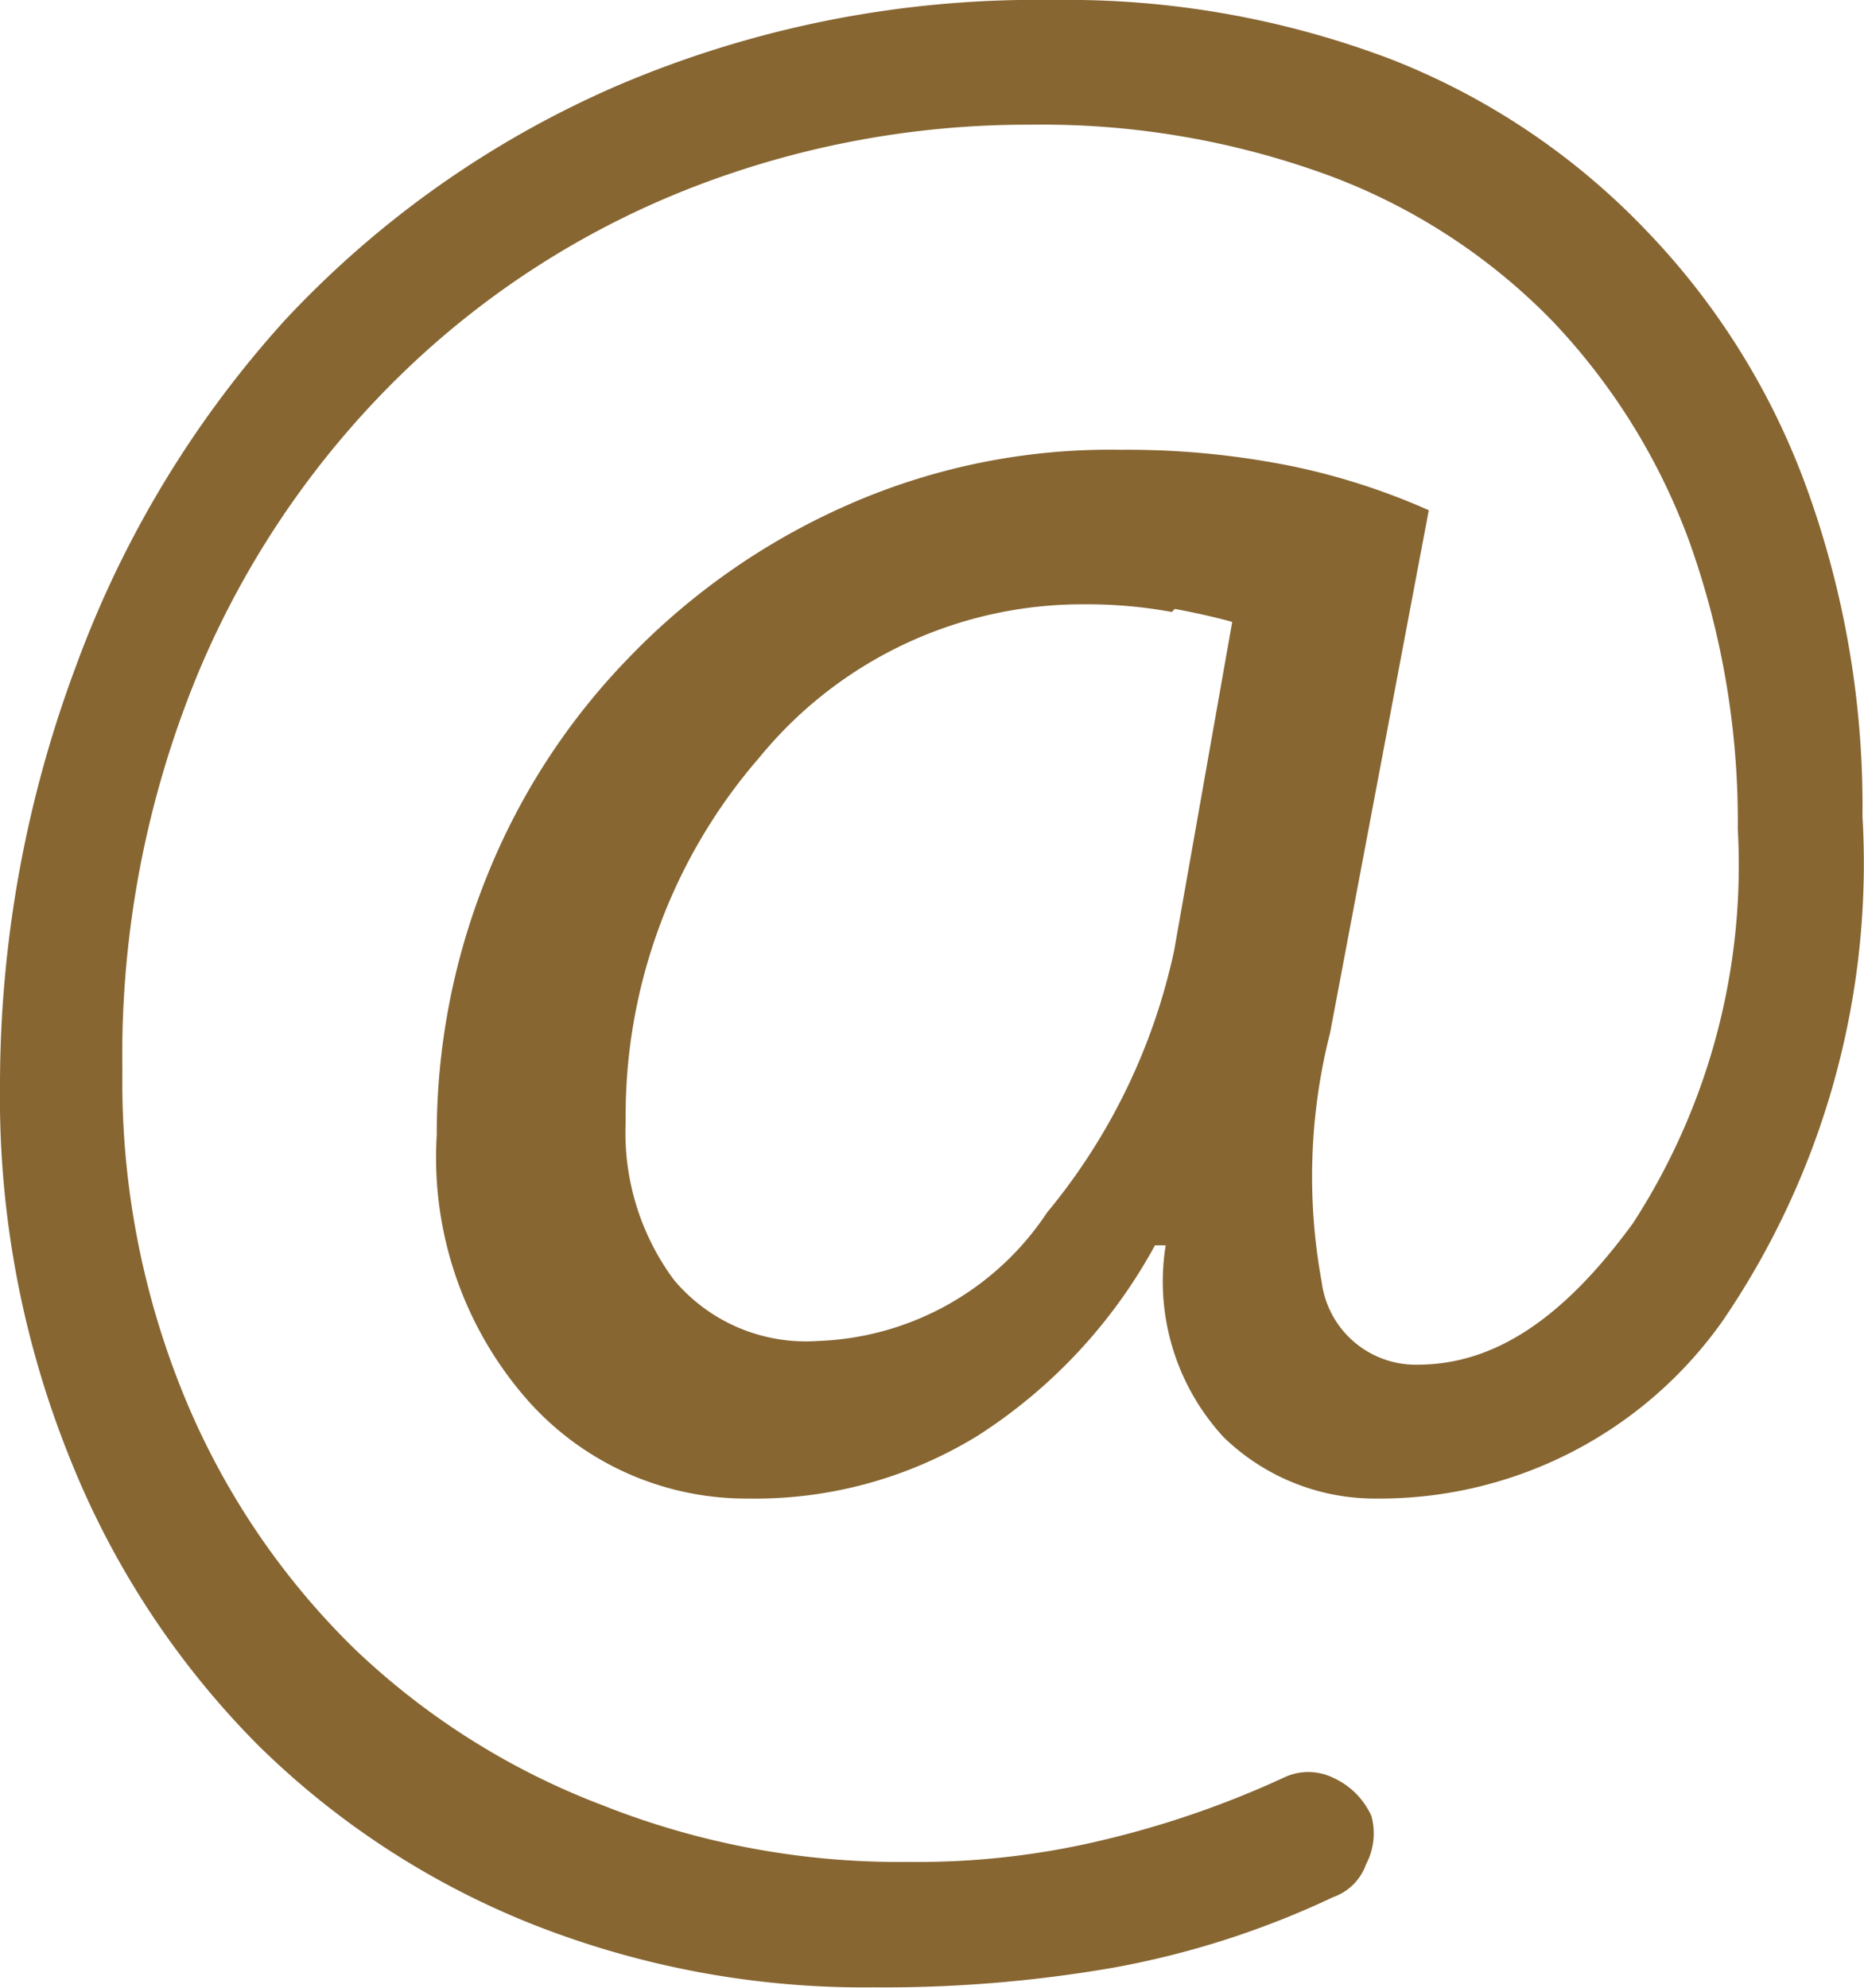 <svg id="Layer_1" data-name="Layer 1" xmlns="http://www.w3.org/2000/svg" viewBox="0 0 24.37 25.99"><defs><style>.cls-1{fill:#876632;}</style></defs><title>email-pb</title><path id="Path_303" data-name="Path 303" class="cls-1" d="M17.86,24.37a.7.7,0,0,1-.43.43,11.51,11.51,0,0,1-2.86.92,17.55,17.55,0,0,1-3.15.26A11.8,11.8,0,0,1,7,25.17a10.79,10.79,0,0,1-3.63-2.36A11.2,11.2,0,0,1,.92,19.08,12.61,12.61,0,0,1,0,14.19a15.62,15.62,0,0,1,1-5.5A13.78,13.78,0,0,1,3.73,4.18,13,13,0,0,1,8.07,1.12,13.94,13.94,0,0,1,13.77,0,11.93,11.93,0,0,1,18.2.78,9.29,9.29,0,0,1,21.51,3a9.54,9.54,0,0,1,2.1,3.35,12.19,12.19,0,0,1,.74,4.32,10.61,10.61,0,0,1-1.83,6.6A5.49,5.49,0,0,1,18,19.59a2.84,2.84,0,0,1-2-.8,3,3,0,0,1-.76-2.51H15.1a6.84,6.84,0,0,1-2.32,2.49,5.56,5.56,0,0,1-3,.82,3.82,3.82,0,0,1-2.85-1.25,4.8,4.8,0,0,1-1.22-3.5,9,9,0,0,1,.65-3.37A8.78,8.78,0,0,1,8.2,8.62a9,9,0,0,1,2.84-2,8.49,8.49,0,0,1,3.61-.74,10.85,10.85,0,0,1,2.27.22,8.83,8.83,0,0,1,1.76.57L17.39,13.5a7.63,7.63,0,0,0-.11,3.26,1.24,1.24,0,0,0,1.25,1.08c1,0,1.9-.59,2.82-1.85a8.6,8.6,0,0,0,1.37-5.15,10.86,10.86,0,0,0-.63-3.75,8.33,8.33,0,0,0-1.81-2.91A7.94,7.94,0,0,0,17.39,2.3a10.89,10.89,0,0,0-3.92-.67A12.12,12.12,0,0,0,9,2.47,11.35,11.35,0,0,0,5.24,4.9,11.79,11.79,0,0,0,2.59,8.8,13.06,13.06,0,0,0,1.6,14a10.83,10.83,0,0,0,.82,4.28,9.85,9.85,0,0,0,2.21,3.27A9.64,9.64,0,0,0,7.88,23.6a10.51,10.51,0,0,0,4,.74,10.38,10.38,0,0,0,2.6-.3,12.53,12.53,0,0,0,2.3-.8.74.74,0,0,1,.65,0,1,1,0,0,1,.5.5A.86.86,0,0,1,17.86,24.37ZM15.32,8a6.09,6.09,0,0,0-1.13-.1,5.45,5.45,0,0,0-4.26,2,7.14,7.14,0,0,0-1.75,4.77,3.23,3.23,0,0,0,.63,2.06,2.25,2.25,0,0,0,1.88.8,3.75,3.75,0,0,0,3-1.68,8,8,0,0,0,1.66-3.42l.76-4.3c-.18-.05-.43-.11-.75-.17Z" transform="translate(0 0)"/></svg>